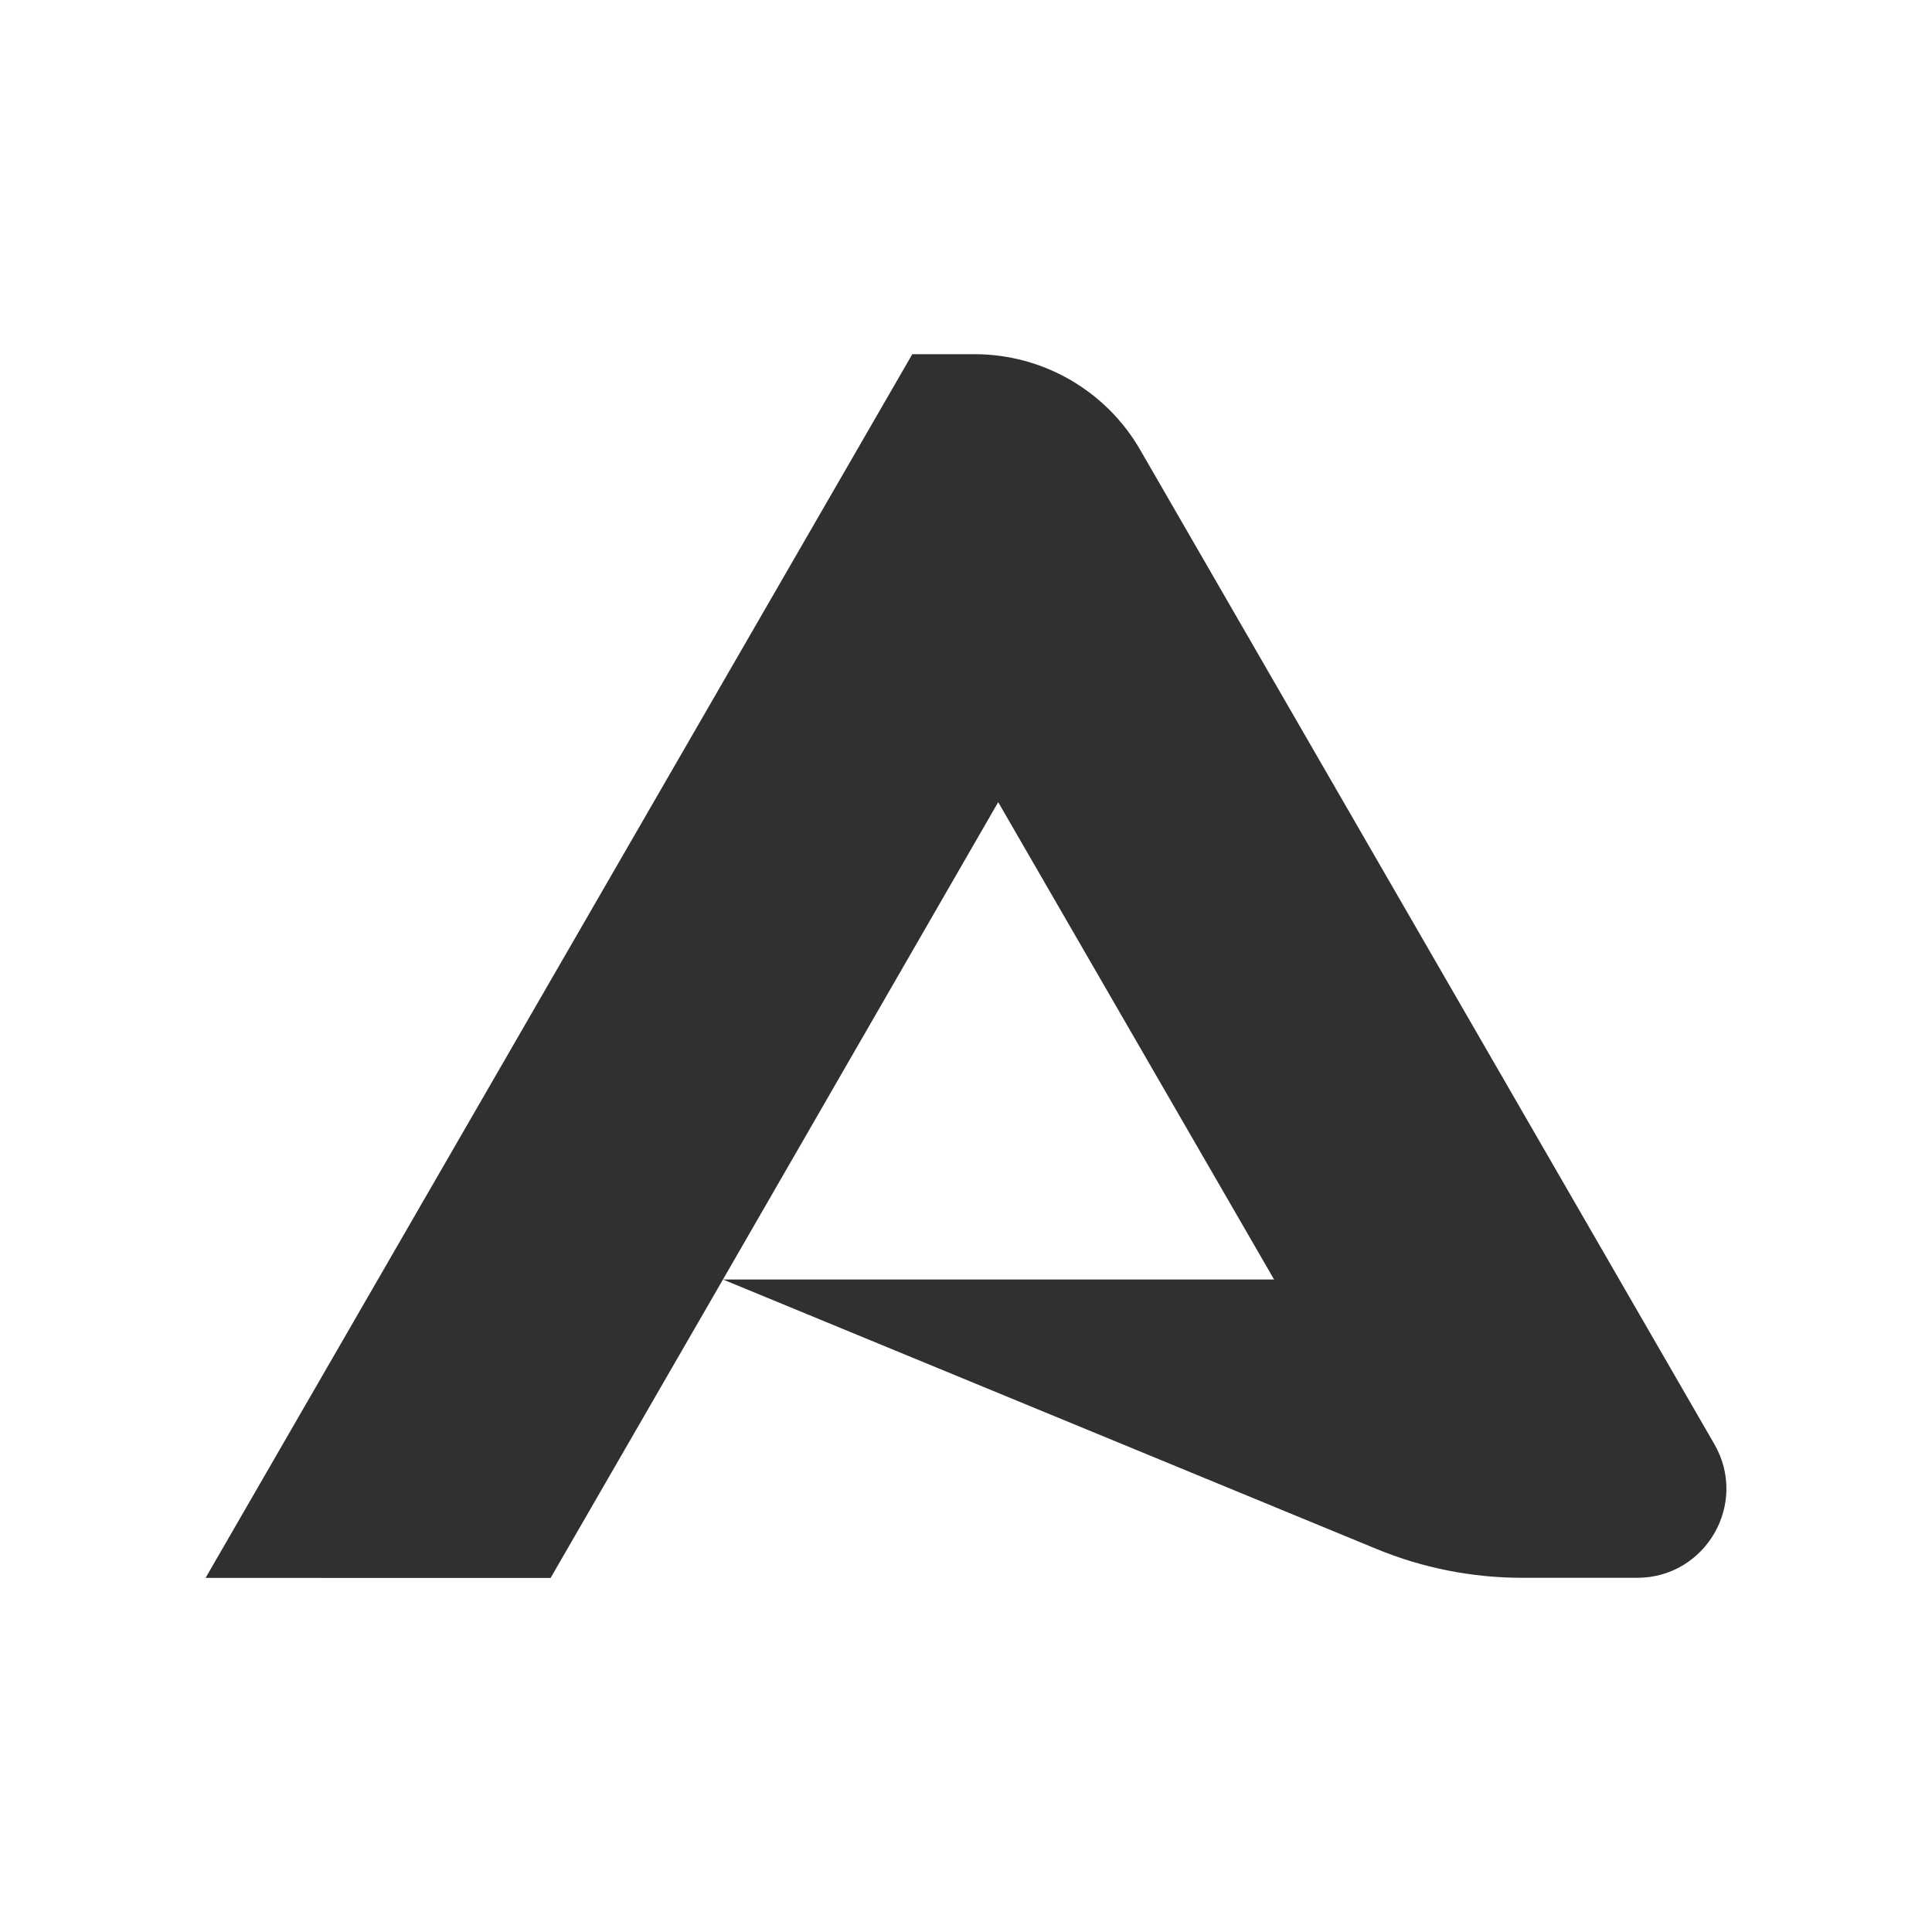 <?xml version="1.0" encoding="UTF-8"?>
<svg id="Layer_1" data-name="Layer 1" xmlns="http://www.w3.org/2000/svg" viewBox="0 0 150 150">
  <defs>
    <style>
      .cls-1 {
        fill: #303030;
        stroke-width: 0px;
      }
    </style>
  </defs>
  <path class="cls-1" d="M127.1,122.5h-8.92c-3.88,0-7.72-.76-11.31-2.24l-50.74-20.92h42.79l-21.42-37.06-21.37,37.06-13.38,23.17H15.96L70.83,27.5h4.84c5.3,0,10.2,2.83,12.85,7.42l44.58,77.2c2.67,4.62-.67,10.38-5.99,10.38Z"/>
</svg>